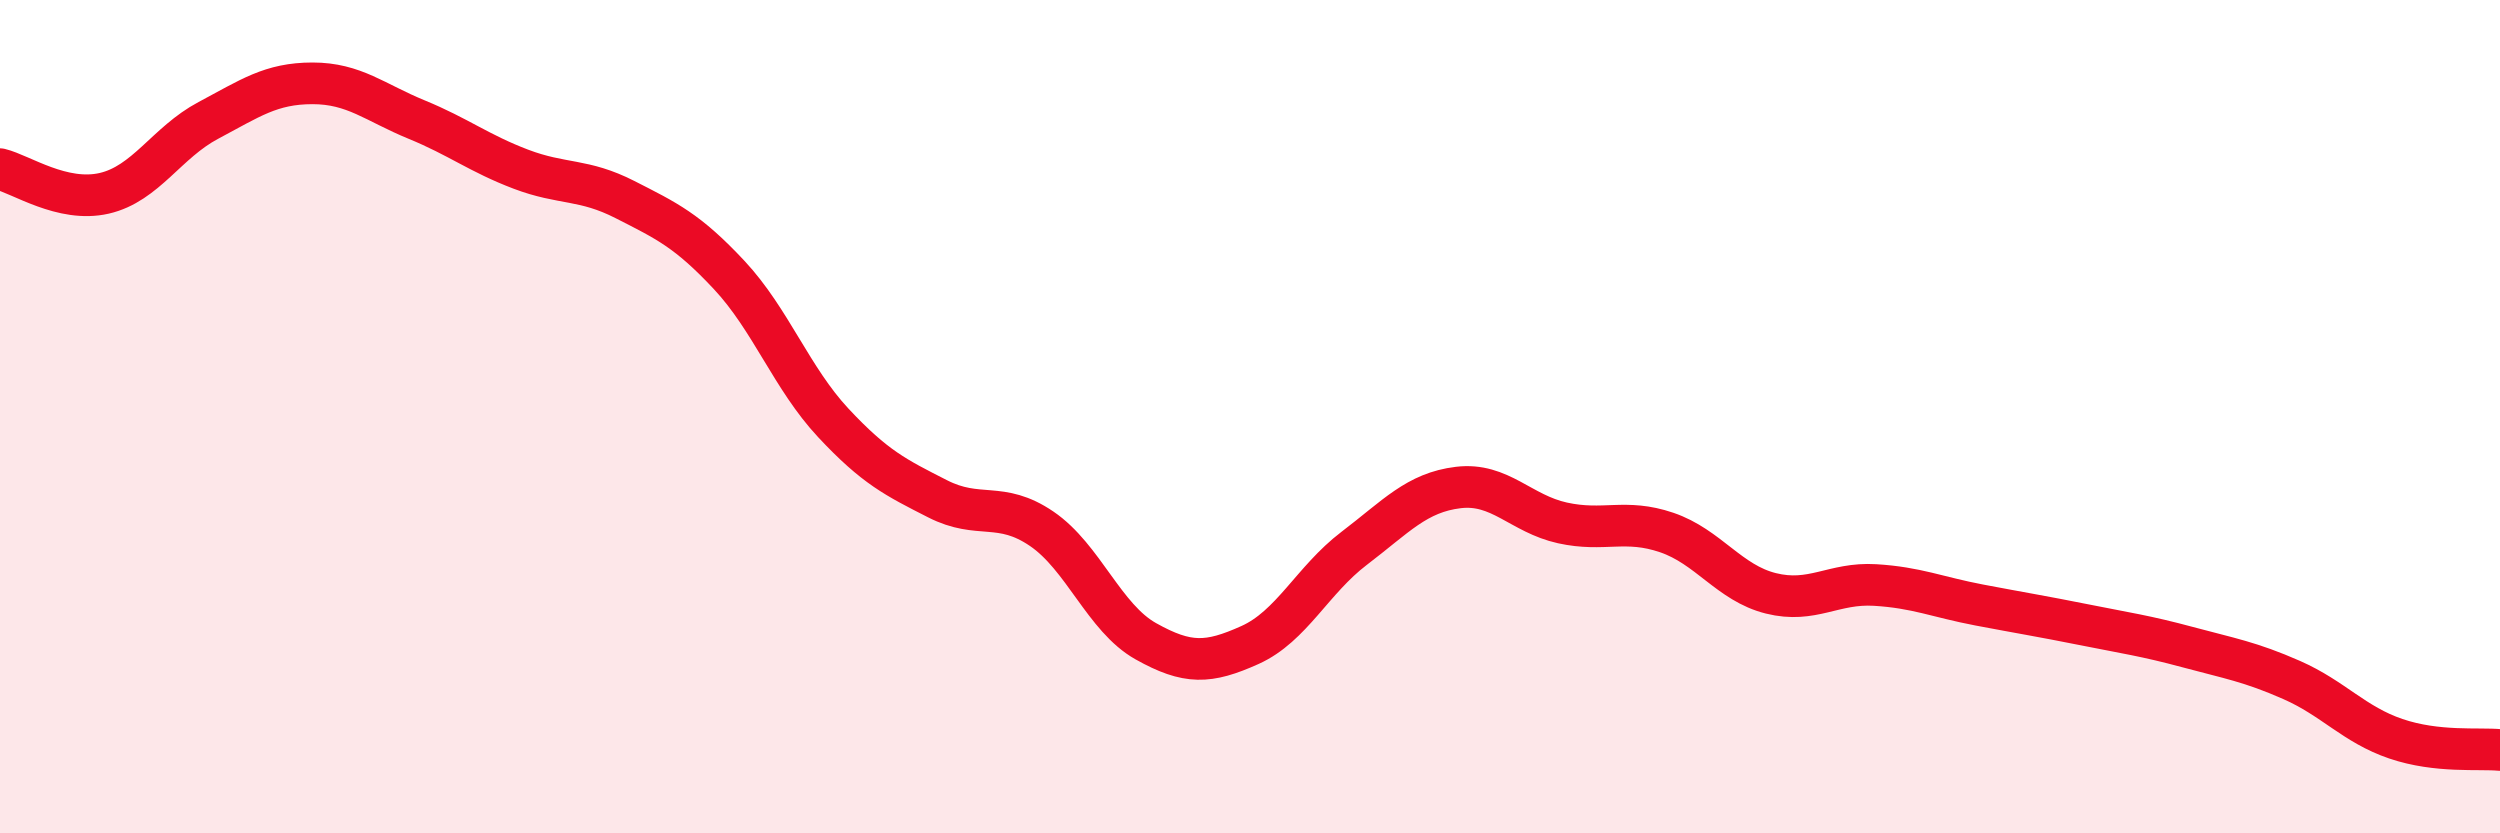 
    <svg width="60" height="20" viewBox="0 0 60 20" xmlns="http://www.w3.org/2000/svg">
      <path
        d="M 0,4.06 C 0.5,4.18 1.5,4.87 2.5,4.64 C 3.5,4.41 4,3.42 5,2.89 C 6,2.36 6.5,2 7.5,2 C 8.5,2 9,2.46 10,2.87 C 11,3.28 11.5,3.68 12.5,4.06 C 13.5,4.44 14,4.28 15,4.79 C 16,5.3 16.5,5.53 17.5,6.6 C 18.5,7.67 19,9.08 20,10.15 C 21,11.22 21.5,11.46 22.5,11.97 C 23.5,12.48 24,12.01 25,12.69 C 26,13.37 26.5,14.83 27.5,15.39 C 28.5,15.95 29,15.93 30,15.48 C 31,15.03 31.5,13.92 32.5,13.16 C 33.5,12.4 34,11.82 35,11.7 C 36,11.58 36.5,12.33 37.5,12.55 C 38.5,12.77 39,12.44 40,12.78 C 41,13.12 41.5,13.99 42.5,14.24 C 43.5,14.49 44,13.98 45,14.04 C 46,14.1 46.5,14.33 47.5,14.52 C 48.5,14.71 49,14.79 50,14.99 C 51,15.19 51.5,15.26 52.5,15.53 C 53.5,15.8 54,15.88 55,16.32 C 56,16.76 56.5,17.39 57.5,17.73 C 58.5,18.07 59.5,17.95 60,18L60 20L0 20Z"
        fill="#EB0A25"
        opacity="0.1"
        stroke-linecap="round"
        stroke-linejoin="round"
      />
      <path
        d="M 0,4.06 C 0.5,4.18 1.5,4.87 2.5,4.64 C 3.5,4.41 4,3.42 5,2.89 C 6,2.36 6.5,2 7.5,2 C 8.5,2 9,2.46 10,2.87 C 11,3.28 11.5,3.68 12.5,4.06 C 13.5,4.44 14,4.28 15,4.79 C 16,5.3 16.5,5.53 17.5,6.6 C 18.5,7.67 19,9.08 20,10.15 C 21,11.22 21.5,11.46 22.5,11.97 C 23.5,12.48 24,12.01 25,12.69 C 26,13.37 26.5,14.83 27.5,15.39 C 28.5,15.95 29,15.93 30,15.48 C 31,15.03 31.5,13.92 32.5,13.16 C 33.5,12.4 34,11.82 35,11.7 C 36,11.58 36.5,12.33 37.5,12.55 C 38.5,12.77 39,12.44 40,12.78 C 41,13.12 41.5,13.99 42.5,14.24 C 43.5,14.49 44,13.98 45,14.04 C 46,14.1 46.5,14.33 47.5,14.52 C 48.5,14.71 49,14.79 50,14.99 C 51,15.19 51.5,15.26 52.5,15.53 C 53.5,15.8 54,15.88 55,16.32 C 56,16.76 56.5,17.39 57.5,17.73 C 58.5,18.07 59.5,17.95 60,18"
        stroke="#EB0A25"
        stroke-width="1"
        fill="none"
        stroke-linecap="round"
        stroke-linejoin="round"
      />
    </svg>
  